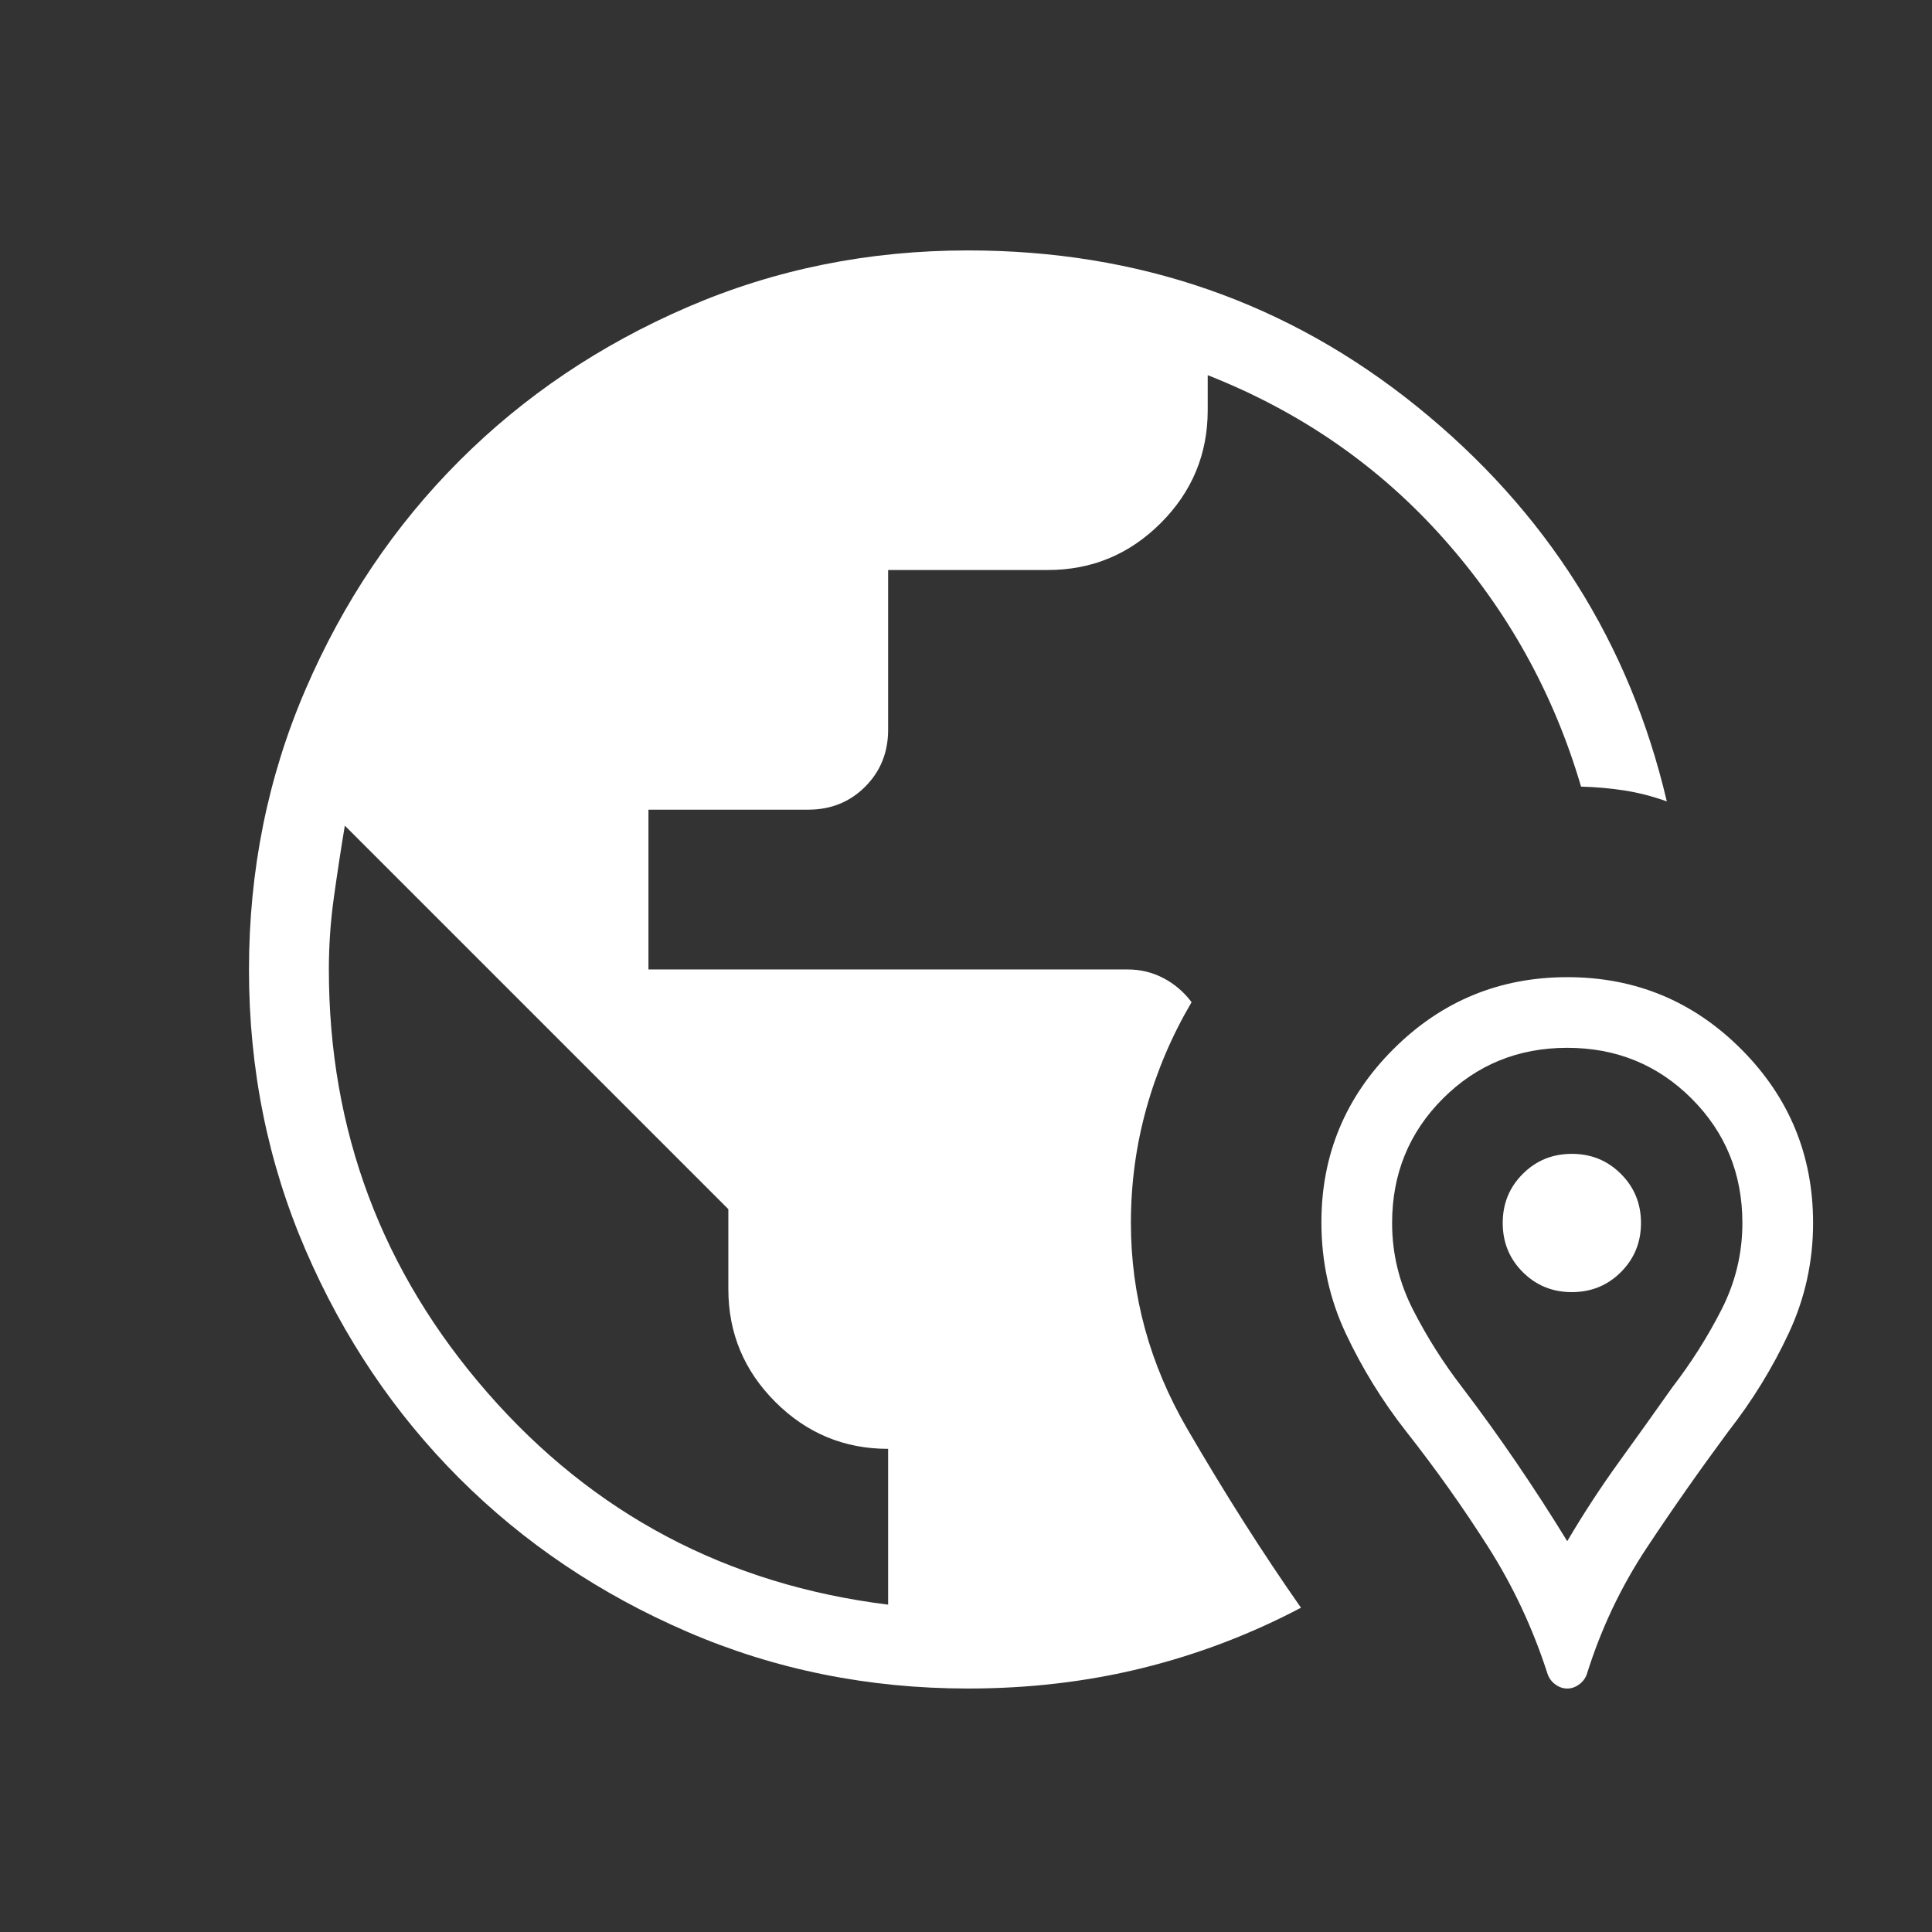 <svg width="91" height="91" viewBox="0 0 91 91" fill="none" xmlns="http://www.w3.org/2000/svg">
<rect x="0" y="0" width="91" height="91" fill="#333333" stroke="none"/>
<mask id="mask0_2168_17006" style="mask-type:alpha" maskUnits="userSpaceOnUse" x="0" y="0" width="91" height="91">
<rect x="0.438" y="0.505" width="90.317" height="90.317" fill="#FFFDE7"/>
</mask>
<g mask="url(#mask0_2168_17006)">
<path d="M45.595 79.532C40.91 79.532 36.507 78.644 32.386 76.866C28.266 75.089 24.681 72.676 21.633 69.629C18.585 66.582 16.172 62.999 14.394 58.88C12.616 54.761 11.727 50.36 11.727 45.676C11.727 40.992 12.616 36.589 14.394 32.466C16.172 28.343 18.585 24.757 21.633 21.707C24.681 18.657 28.266 16.242 32.386 14.464C36.507 12.684 40.91 11.795 45.595 11.795C53.633 11.795 60.69 14.253 66.767 19.169C72.843 24.085 76.757 30.278 78.509 37.747C77.834 37.505 77.167 37.334 76.51 37.232C75.853 37.13 75.174 37.07 74.47 37.051C73.182 32.666 71.022 28.77 67.99 25.364C64.958 21.957 61.256 19.393 56.885 17.671V19.321C56.885 21.391 56.148 23.163 54.674 24.637C53.2 26.11 51.428 26.848 49.359 26.848H41.832V34.374C41.832 35.44 41.471 36.334 40.75 37.055C40.029 37.776 39.135 38.137 38.069 38.137H30.543V45.663H53.122C53.723 45.663 54.284 45.8 54.803 46.073C55.322 46.345 55.763 46.722 56.125 47.205C55.199 48.778 54.491 50.439 54.001 52.188C53.512 53.937 53.267 55.742 53.267 57.604C53.267 61.025 54.153 64.26 55.926 67.309C57.699 70.358 59.483 73.164 61.278 75.726C58.899 76.98 56.407 77.928 53.802 78.57C51.197 79.212 48.461 79.532 45.595 79.532ZM41.832 75.581V68.243C39.762 68.243 37.991 67.506 36.517 66.032C35.043 64.558 34.306 62.786 34.306 60.716V56.953L16.242 38.89C16.054 40.019 15.882 41.148 15.725 42.277C15.568 43.406 15.49 44.535 15.49 45.663C15.49 53.253 17.983 59.901 22.969 65.608C27.955 71.316 34.243 74.64 41.832 75.581ZM73.819 79.532C73.622 79.532 73.436 79.469 73.263 79.342C73.09 79.216 72.969 79.057 72.9 78.866C72.21 76.719 71.274 74.717 70.092 72.86C68.91 71.002 67.622 69.188 66.228 67.418C65.103 65.98 64.158 64.446 63.391 62.815C62.623 61.184 62.24 59.437 62.24 57.571C62.24 54.39 63.371 51.67 65.633 49.413C67.895 47.155 70.626 46.026 73.825 46.026C77.025 46.026 79.754 47.156 82.012 49.416C84.27 51.677 85.399 54.406 85.399 57.604C85.399 59.427 85.017 61.157 84.253 62.793C83.49 64.428 82.542 65.97 81.411 67.418C80.065 69.237 78.783 71.064 77.567 72.9C76.35 74.736 75.408 76.724 74.739 78.866C74.669 79.057 74.549 79.216 74.375 79.342C74.202 79.469 74.017 79.532 73.819 79.532ZM73.819 72.592C74.591 71.284 75.402 70.043 76.251 68.868C77.1 67.694 77.942 66.515 78.776 65.334C79.654 64.195 80.423 62.982 81.081 61.694C81.74 60.406 82.069 59.042 82.069 57.604C82.069 55.294 81.272 53.341 79.678 51.746C78.083 50.151 76.131 49.354 73.819 49.354C71.508 49.354 69.555 50.151 67.961 51.746C66.367 53.341 65.57 55.294 65.57 57.604C65.57 59.042 65.899 60.406 66.557 61.694C67.216 62.982 67.984 64.195 68.862 65.334C69.76 66.515 70.617 67.706 71.434 68.905C72.252 70.104 73.047 71.333 73.819 72.592ZM74.037 60.861C73.125 60.861 72.354 60.546 71.724 59.917C71.094 59.287 70.78 58.516 70.78 57.604C70.78 56.692 71.094 55.922 71.724 55.293C72.354 54.663 73.125 54.348 74.037 54.348C74.949 54.348 75.719 54.663 76.348 55.293C76.978 55.922 77.293 56.692 77.293 57.604C77.293 58.516 76.978 59.287 76.348 59.917C75.719 60.546 74.949 60.861 74.037 60.861Z" fill="white"/>
</g>
</svg>
